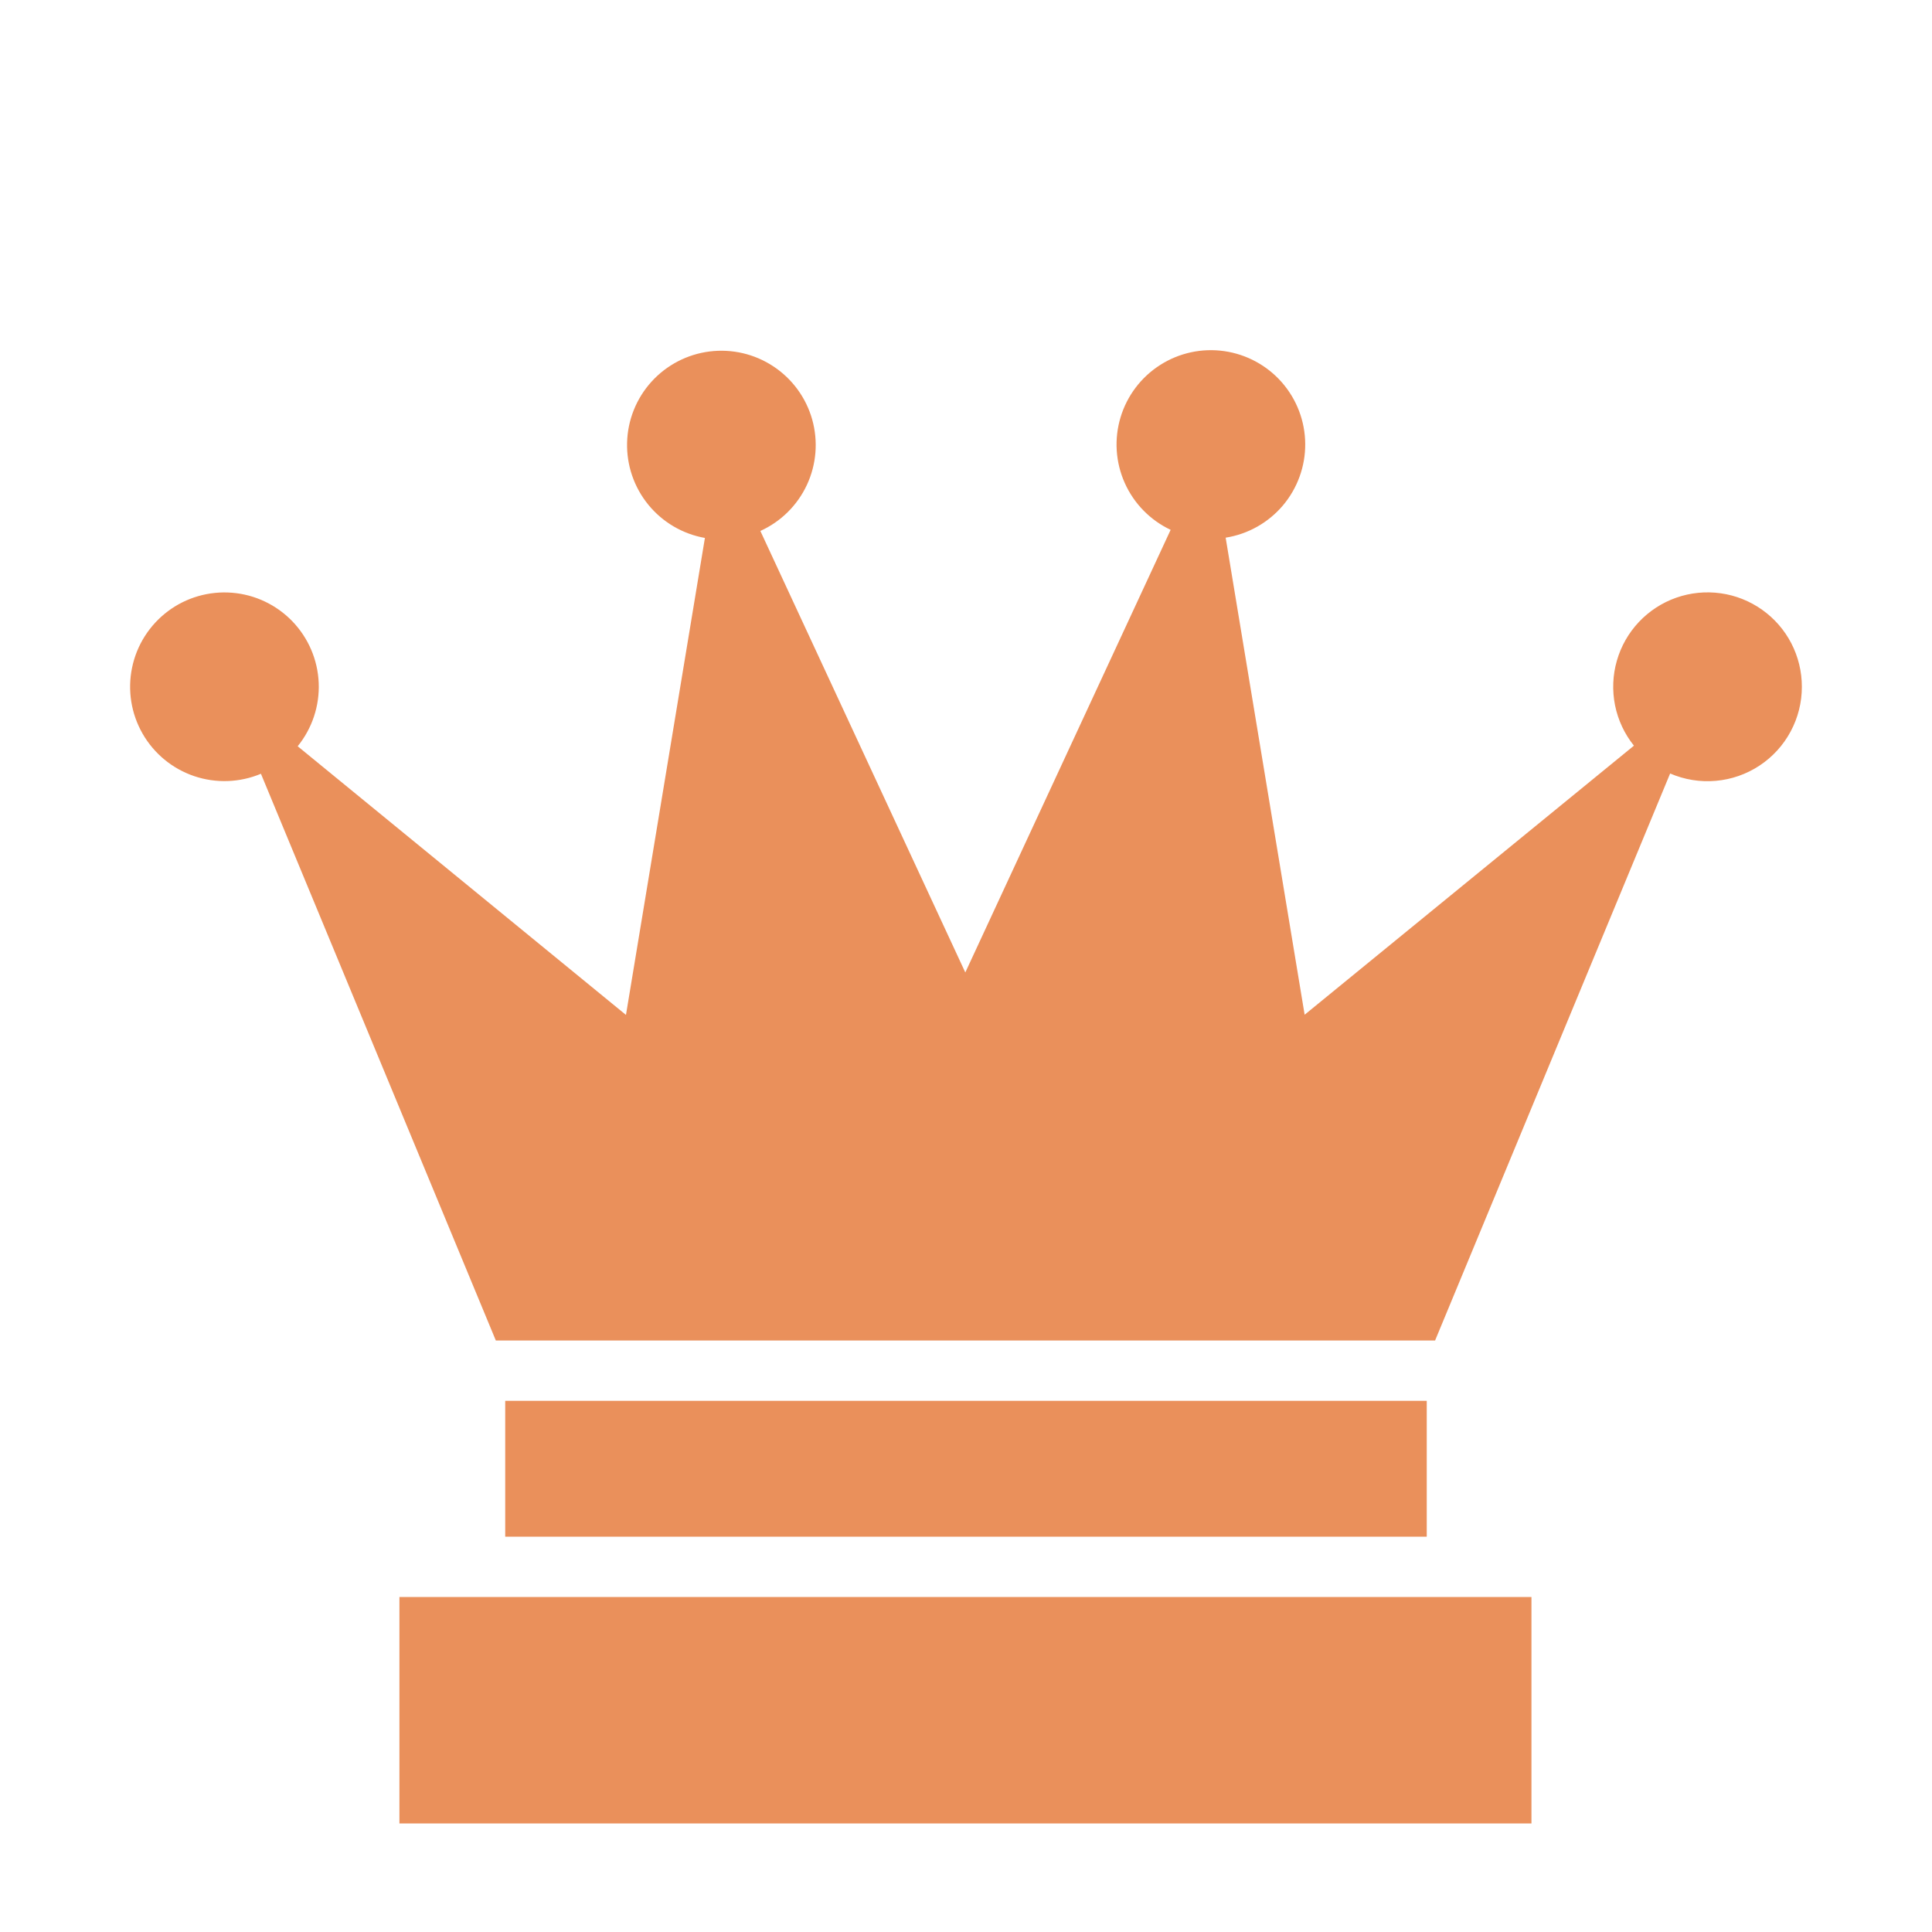 <?xml version="1.0" encoding="UTF-8"?> <svg xmlns="http://www.w3.org/2000/svg" width="50" height="50" viewBox="0 0 50 50" fill="none"><path d="M46.632 17.772C46.633 18.177 46.533 18.575 46.341 18.932C46.15 19.289 45.872 19.592 45.534 19.815C45.196 20.038 44.808 20.173 44.404 20.208C44.001 20.244 43.595 20.178 43.223 20.018L37.14 34.692H12.832L6.753 20.025C6.204 20.255 5.59 20.277 5.025 20.086C4.461 19.895 3.986 19.504 3.69 18.987C3.394 18.47 3.297 17.863 3.418 17.279C3.538 16.696 3.868 16.177 4.345 15.819C4.821 15.462 5.412 15.292 6.006 15.34C6.6 15.388 7.155 15.652 7.568 16.081C7.981 16.511 8.223 17.076 8.248 17.671C8.273 18.267 8.079 18.85 7.704 19.313L16.2 26.266L18.243 13.922C17.668 13.82 17.148 13.515 16.779 13.063C16.409 12.61 16.214 12.04 16.229 11.457C16.243 10.873 16.467 10.313 16.859 9.88C17.251 9.447 17.785 9.169 18.364 9.096C18.944 9.023 19.53 9.16 20.017 9.483C20.504 9.805 20.86 10.292 21.019 10.854C21.177 11.416 21.13 12.016 20.884 12.546C20.638 13.076 20.21 13.5 19.678 13.741L24.982 25.167L30.296 13.712C29.768 13.463 29.346 13.032 29.108 12.498C28.87 11.964 28.831 11.363 28.999 10.803C29.167 10.243 29.53 9.762 30.023 9.447C30.515 9.132 31.104 9.004 31.683 9.087C32.261 9.17 32.791 9.457 33.176 9.897C33.56 10.337 33.775 10.9 33.779 11.485C33.784 12.069 33.578 12.636 33.201 13.082C32.823 13.528 32.297 13.824 31.72 13.915L33.764 26.261L42.286 19.298C42.042 18.994 41.874 18.635 41.797 18.253C41.721 17.87 41.736 17.475 41.844 17.1C41.951 16.724 42.147 16.381 42.414 16.097C42.682 15.813 43.014 15.597 43.382 15.468C43.75 15.339 44.144 15.3 44.53 15.354C44.917 15.408 45.284 15.554 45.603 15.78C45.921 16.005 46.181 16.304 46.36 16.65C46.539 16.997 46.632 17.381 46.632 17.772ZM39.634 41.331H10.337V47.191H39.634V41.331ZM36.924 36.253H13.075V39.769H36.924V36.253Z" fill="#EA905B"></path></svg> 